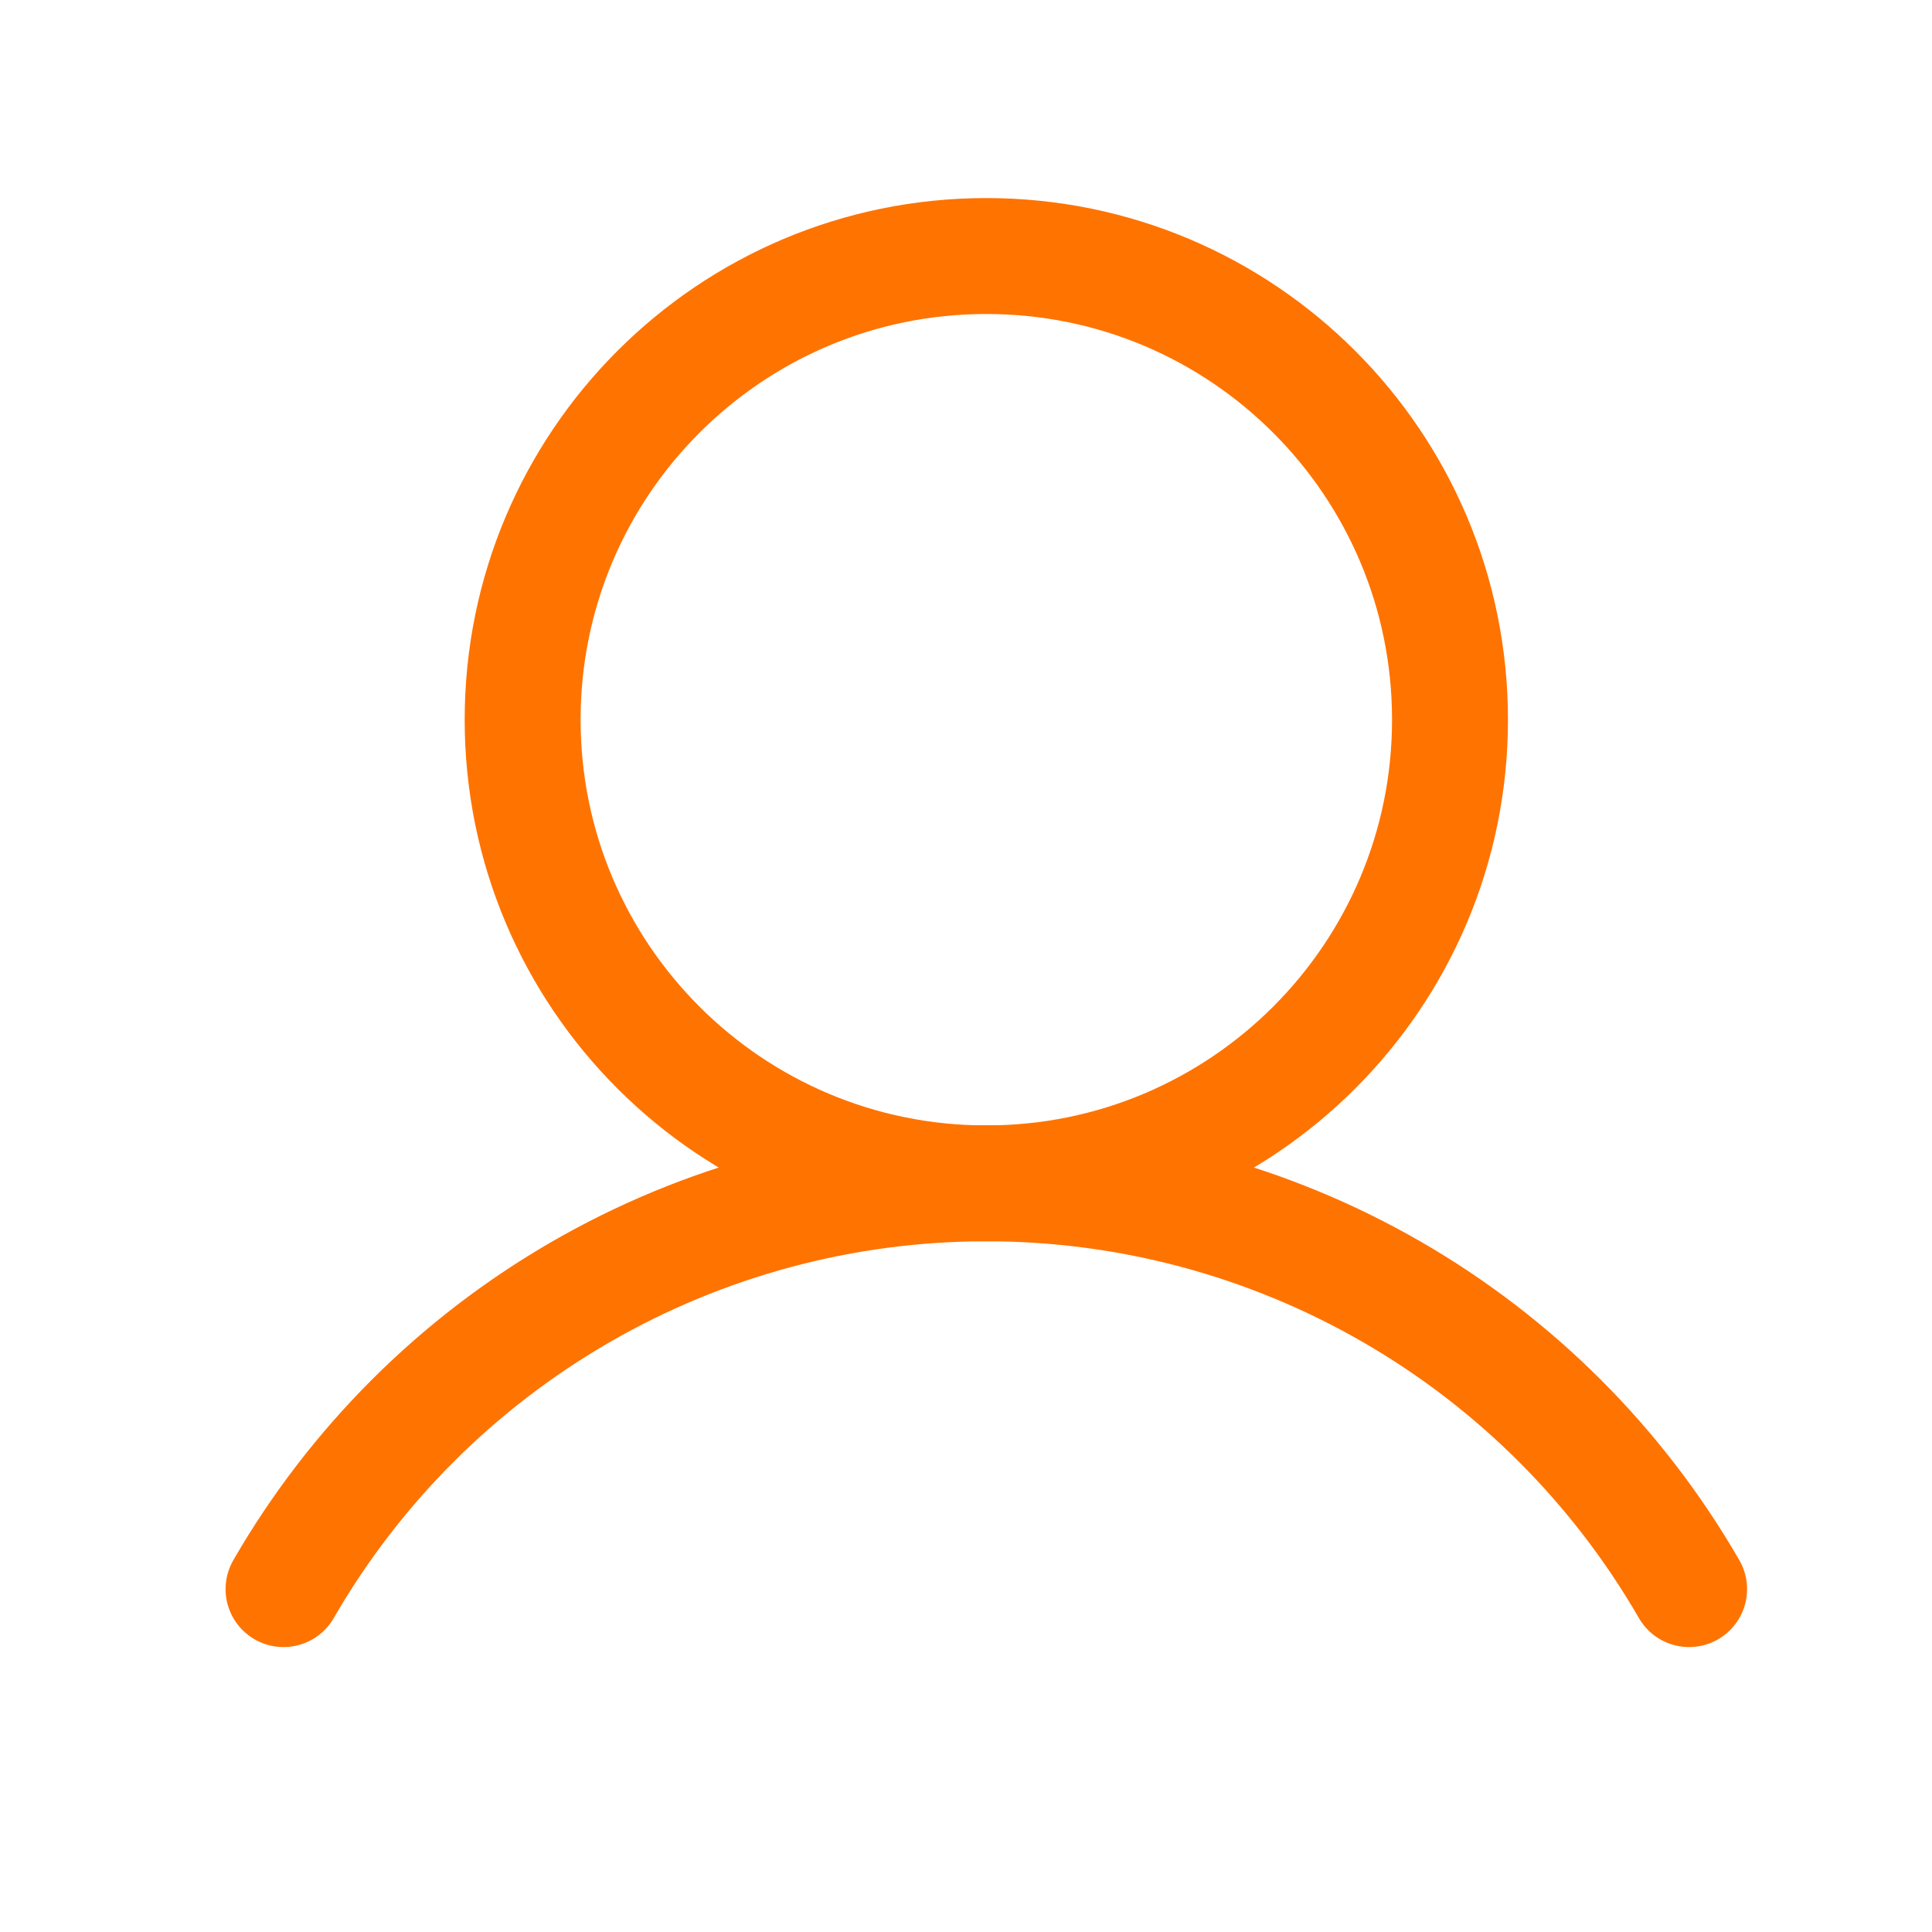 <svg width="25" height="25" viewBox="0 0 25 25" fill="none" xmlns="http://www.w3.org/2000/svg">
<path d="M12.763 15.313C16.077 15.313 18.763 12.627 18.763 9.313C18.763 5.999 16.077 3.313 12.763 3.313C9.449 3.313 6.763 5.999 6.763 9.313C6.763 12.627 9.449 15.313 12.763 15.313Z" stroke="#FF7300" stroke-width="1.5" stroke-miterlimit="10"/>
<path d="M3.669 20.563C4.591 18.966 5.916 17.641 7.513 16.719C9.109 15.797 10.92 15.312 12.763 15.312C14.607 15.312 16.417 15.797 18.014 16.719C19.61 17.641 20.935 18.966 21.857 20.563" stroke="#FF7300" stroke-width="1.5" stroke-linecap="round" stroke-linejoin="round"/>
</svg>

